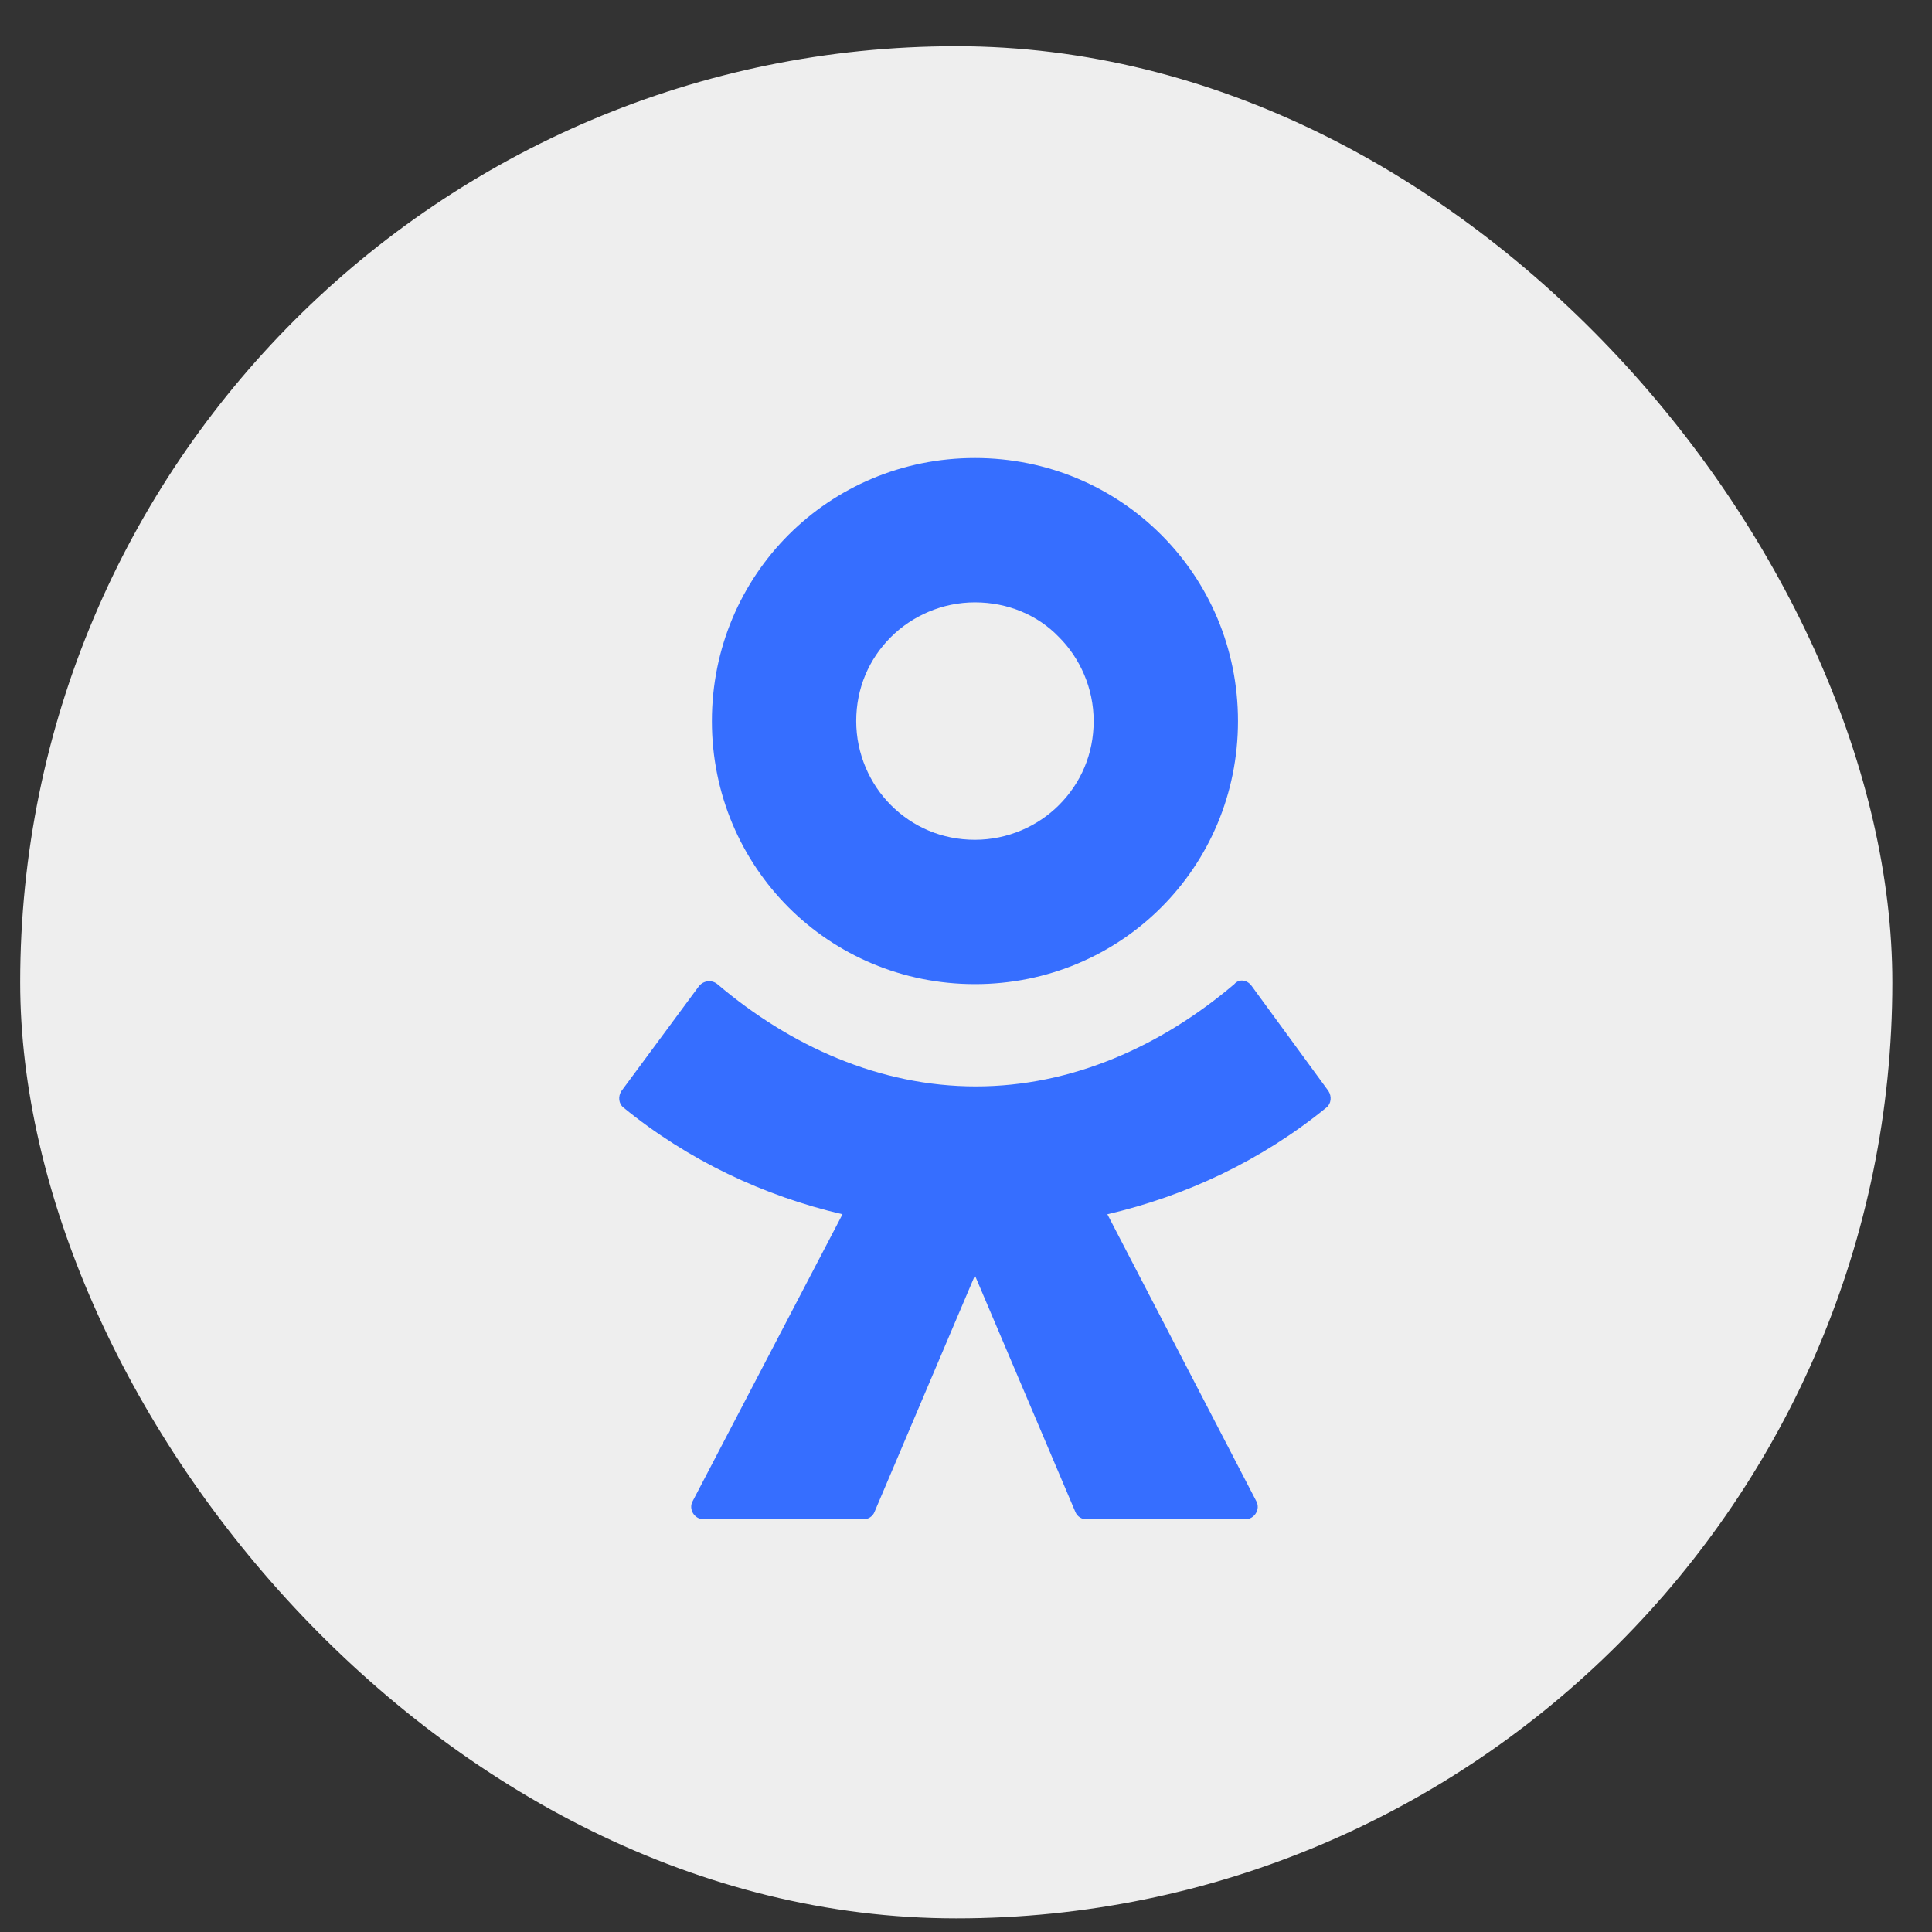 <?xml version="1.0" encoding="UTF-8"?> <svg xmlns="http://www.w3.org/2000/svg" width="40" height="40" viewBox="0 0 40 40" fill="none"><rect x="0" y="0" width="40" height="40" fill="#333333" stroke="none"/><rect x="0.418" y="0.957" width="38.761" height="38.761" rx="19.38" fill="#EEEEEE"></rect><path d="M24.042 18.787C23.059 19.77 21.697 20.375 20.185 20.375C18.672 20.375 17.311 19.77 16.327 18.787C15.344 17.803 14.739 16.442 14.739 14.929C14.739 13.417 15.344 12.055 16.327 11.072C17.311 10.088 18.672 9.483 20.185 9.483C21.697 9.483 23.059 10.088 24.042 11.072C25.026 12.055 25.631 13.417 25.631 14.929C25.631 16.442 25.026 17.803 24.042 18.787ZM20.185 12.471C19.504 12.471 18.88 12.755 18.445 13.19C17.991 13.643 17.727 14.248 17.727 14.929C17.727 15.61 18.01 16.234 18.445 16.669C18.899 17.123 19.504 17.387 20.185 17.387C20.866 17.387 21.489 17.104 21.924 16.669C22.378 16.215 22.643 15.61 22.643 14.929C22.643 14.248 22.359 13.624 21.924 13.19C21.489 12.736 20.866 12.471 20.185 12.471ZM25.914 20.413L27.503 22.587C27.578 22.701 27.559 22.852 27.465 22.928C26.122 24.025 24.553 24.762 22.927 25.14L26.009 31.078C26.103 31.248 25.971 31.456 25.782 31.456H22.492C22.397 31.456 22.303 31.399 22.265 31.305L20.185 26.407L18.105 31.305C18.067 31.399 17.973 31.456 17.878 31.456H14.569C14.38 31.456 14.247 31.248 14.342 31.078L17.443 25.14C15.817 24.762 14.247 24.025 12.905 22.928C12.81 22.852 12.791 22.701 12.867 22.587L14.474 20.413C14.569 20.299 14.739 20.281 14.852 20.375C16.365 21.661 18.218 22.493 20.204 22.493C22.189 22.493 24.042 21.661 25.555 20.375C25.65 20.262 25.82 20.281 25.914 20.413H25.914Z" fill="#366EFF"></path></svg> 